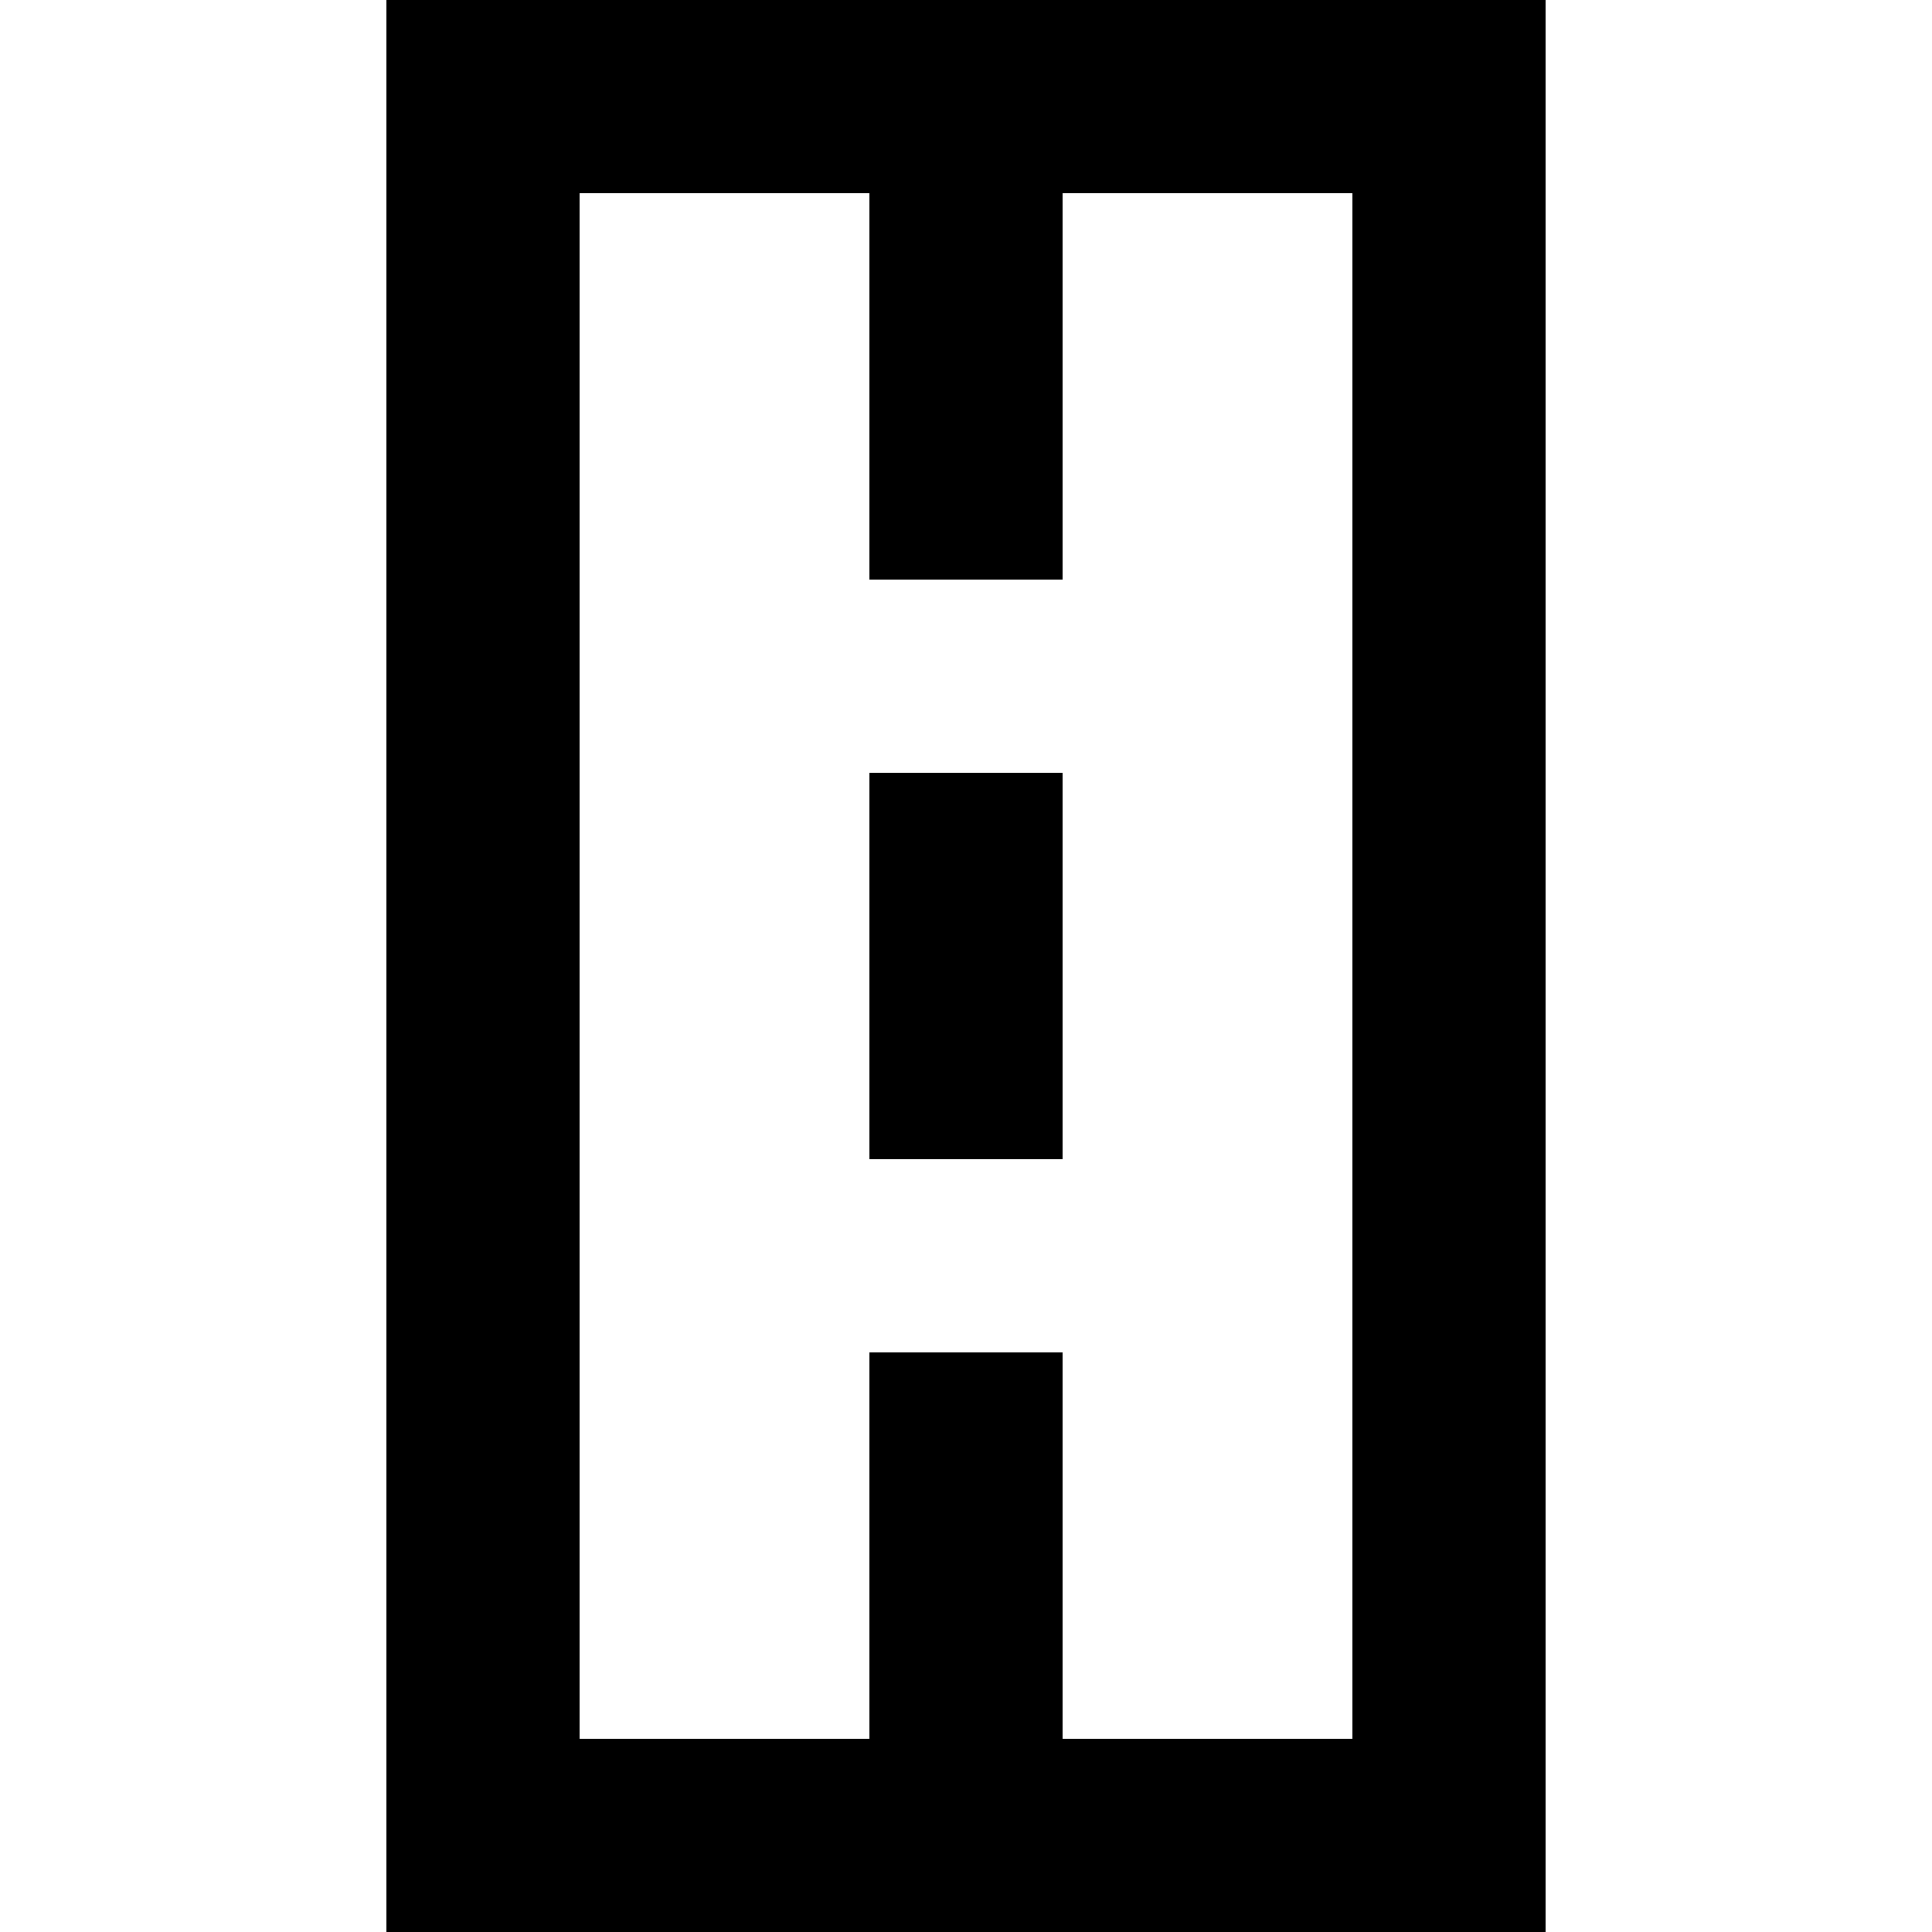 <?xml version="1.0" encoding="UTF-8" standalone="no"?>

<svg width="800px" height="800px" viewBox="-4 0 20 20" version="1.1" xmlns="http://www.w3.org/2000/svg" xmlns:xlink="http://www.w3.org/1999/xlink">
    
    <title>road [#606]</title>
    <desc>Created with Sketch.</desc>
    <defs>

</defs>
    <g id="Page-1" stroke="none" stroke-width="1" fill="none" fill-rule="evenodd">
        <g id="Dribbble-Light-Preview" transform="translate(-144, -5519)" fill="#000000">
            <g id="icons" transform="translate(56, 160)">
                <path d="M98,5377 L98,5361 L95,5361 L95,5365 L93,5365 L93,5361 L90,5361 L90,5377 L93,5377 L93,5373 L95,5373 L95,5377 L98,5377 Z M100,5359 L100,5379 L98.817,5379 L98,5379 L90,5379 L89.183,5379 L88,5379 L88,5359 L89.183,5359 L90,5359 L98,5359 L98.817,5359 L100,5359 Z M93,5371 L95,5371 L95,5367 L93,5367 L93,5371 Z" id="road-[#606]">

</path>
            </g>
        </g>
    </g>
</svg>